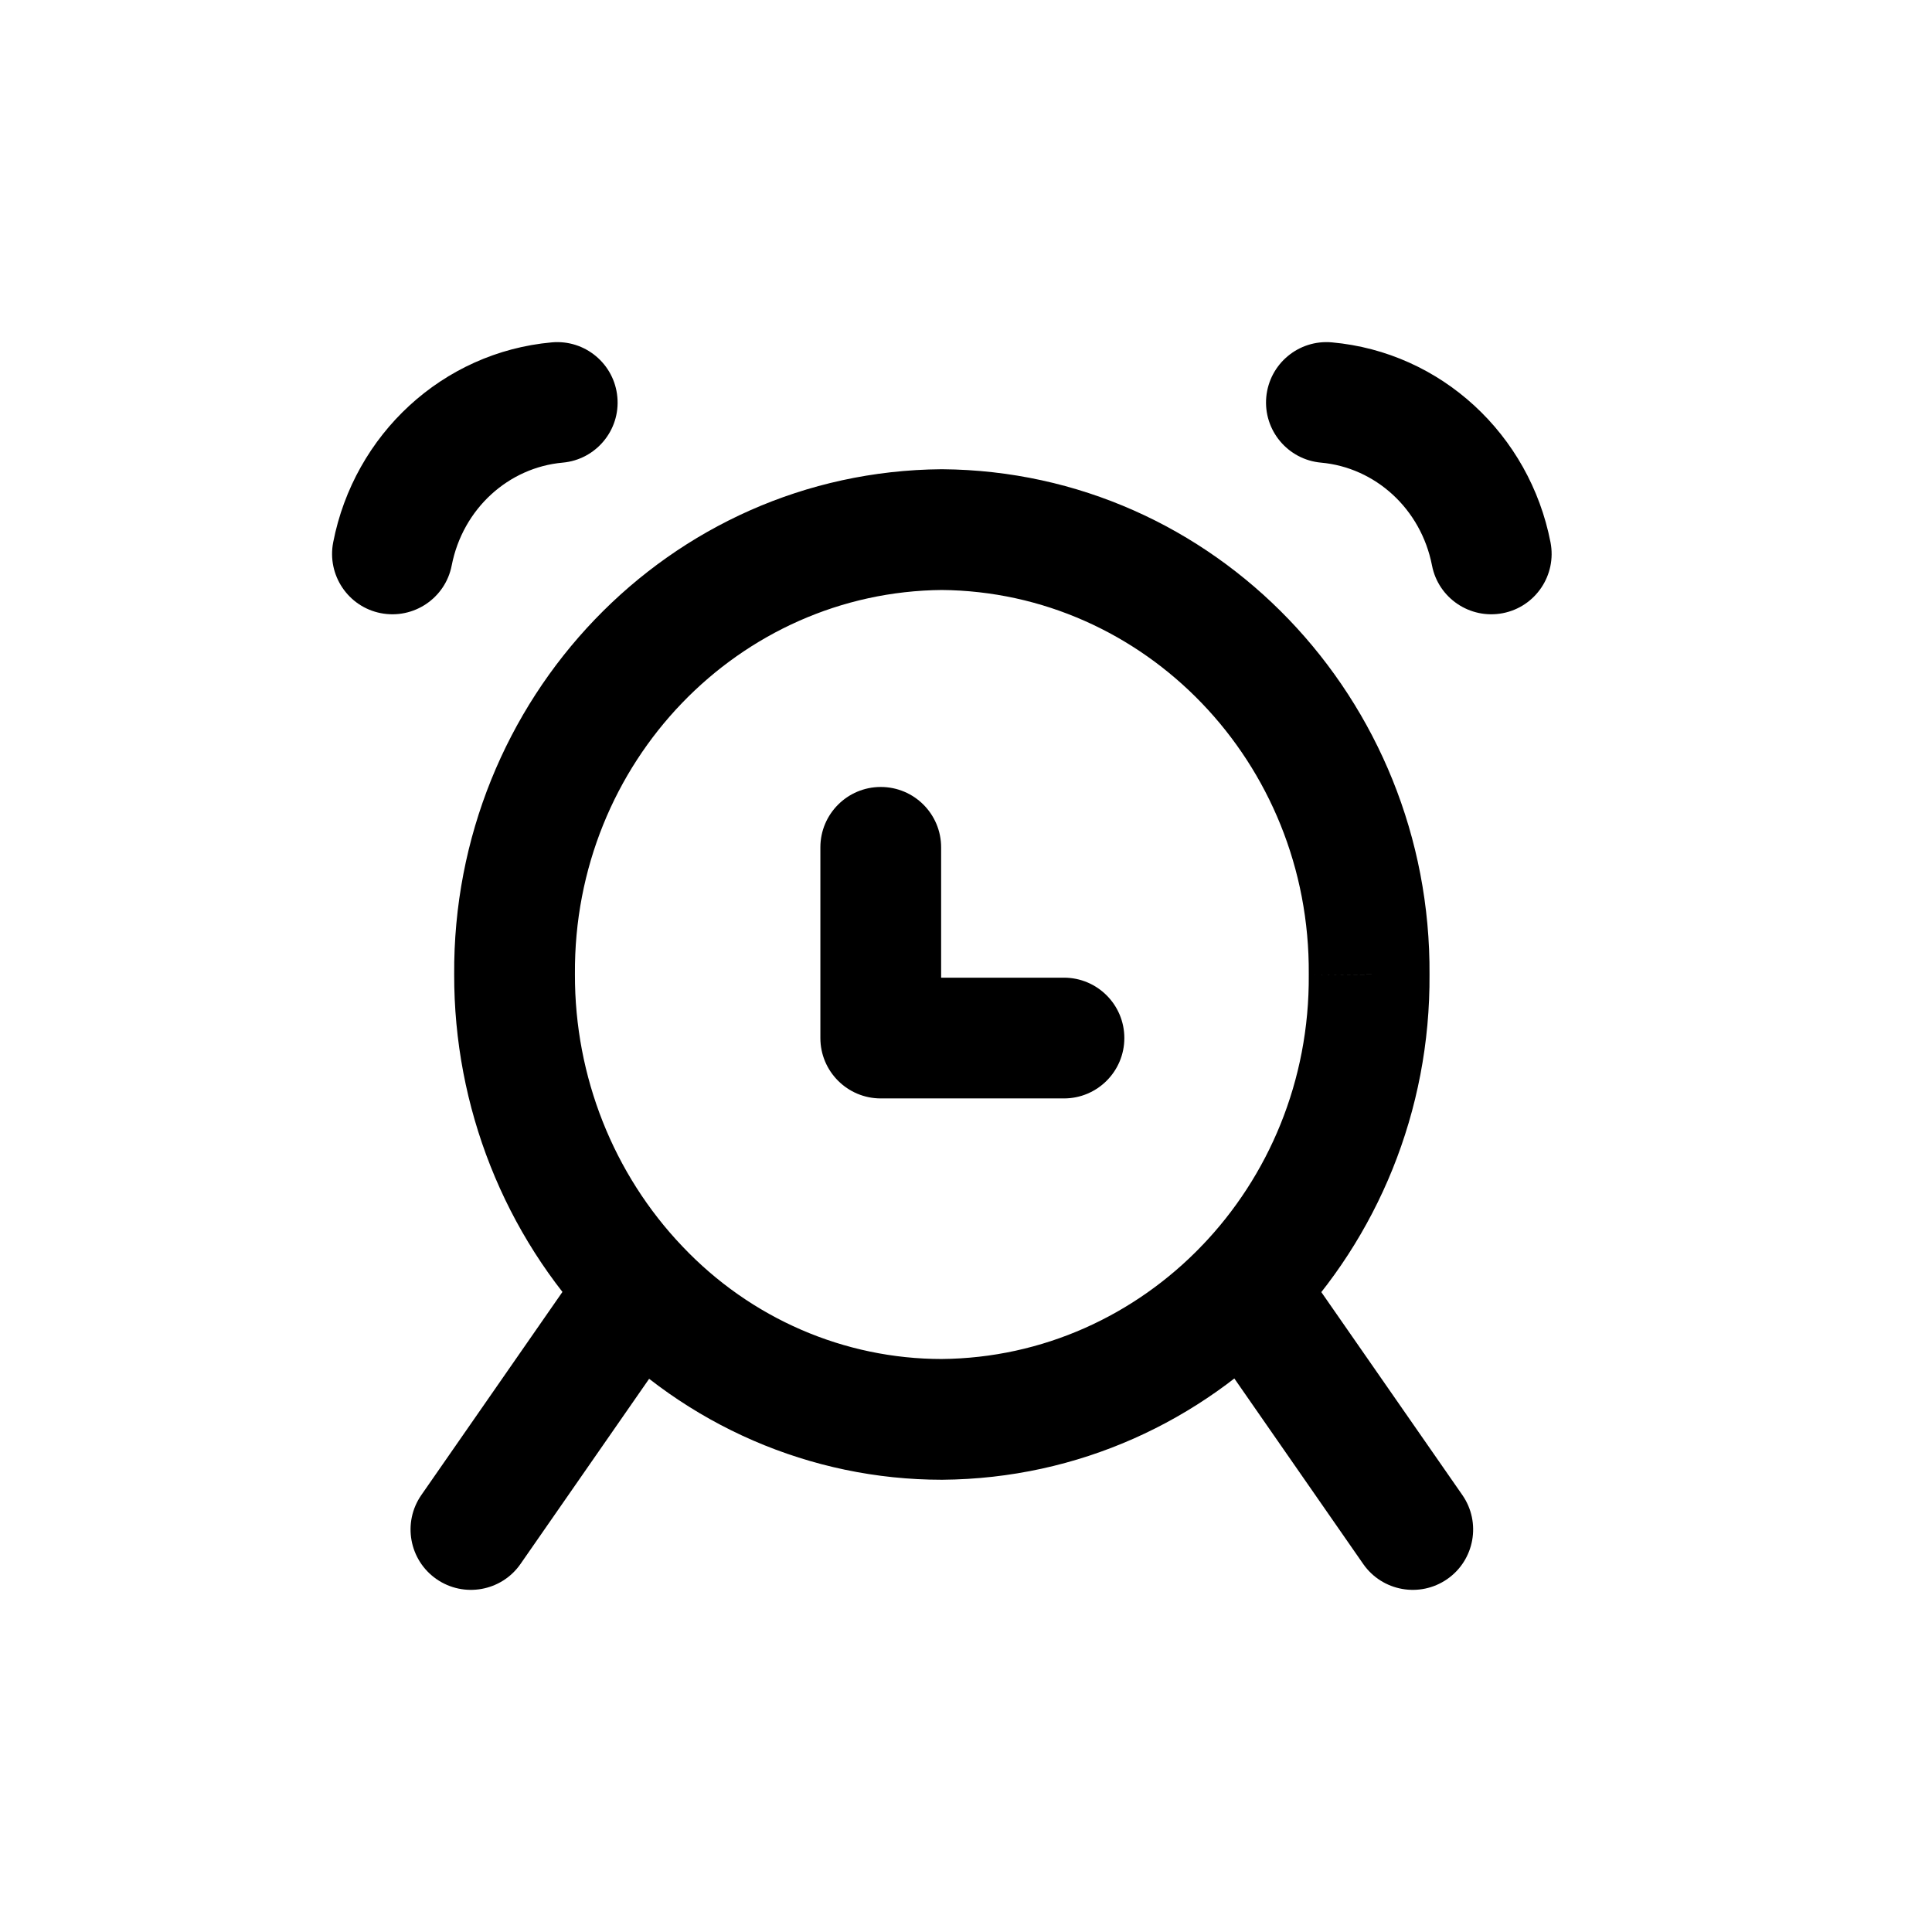<?xml version="1.0" encoding="utf-8"?>
<svg width="800px" height="800px" viewBox="0 0 24 24" fill="none" xmlns="http://www.w3.org/2000/svg">
<path d="M11.691 10.526C11.691 10.112 11.356 9.776 10.941 9.776C10.527 9.776 10.191 10.112 10.191 10.526H11.691ZM10.941 12.895H10.191C10.191 13.309 10.527 13.645 10.941 13.645V12.895ZM13.217 13.645C13.631 13.645 13.967 13.309 13.967 12.895C13.967 12.481 13.631 12.145 13.217 12.145V13.645ZM16.934 19.428C17.17 19.768 17.638 19.852 17.978 19.616C18.318 19.38 18.402 18.912 18.166 18.572L16.934 19.428ZM16.081 15.572C15.845 15.232 15.378 15.148 15.037 15.384C14.697 15.62 14.613 16.088 14.85 16.428L16.081 15.572ZM16.545 4.253C16.132 4.216 15.768 4.52 15.73 4.933C15.693 5.345 15.998 5.71 16.41 5.747L16.545 4.253ZM17.789 7.025C17.868 7.431 18.262 7.696 18.669 7.617C19.075 7.538 19.34 7.144 19.261 6.737L17.789 7.025ZM7.934 16L8.478 15.484L8.477 15.483L7.934 16ZM6.392 12.105L7.142 12.107L7.142 12.1L6.392 12.105ZM11.7 6.579L11.706 5.829L11.694 5.829L11.7 6.579ZM17.008 12.105L16.258 12.1L16.258 12.111L17.008 12.105ZM11.7 17.632L11.7 18.382L11.706 18.382L11.7 17.632ZM8.55 16.428C8.786 16.088 8.702 15.62 8.361 15.384C8.021 15.148 7.554 15.232 7.318 15.572L8.55 16.428ZM5.234 18.572C4.998 18.912 5.082 19.38 5.422 19.616C5.762 19.852 6.23 19.768 6.466 19.428L5.234 18.572ZM6.99 5.747C7.402 5.71 7.707 5.345 7.669 4.933C7.632 4.52 7.268 4.216 6.855 4.253L6.99 5.747ZM4.139 6.737C4.06 7.144 4.325 7.538 4.731 7.617C5.138 7.696 5.532 7.431 5.611 7.025L4.139 6.737ZM10.191 10.526V12.895H11.691V10.526H10.191ZM10.941 13.645H13.217V12.145H10.941V13.645ZM18.166 18.572L16.081 15.572L14.85 16.428L16.934 19.428L18.166 18.572ZM16.41 5.747C17.081 5.807 17.651 6.317 17.789 7.025L19.261 6.737C19 5.397 17.902 4.375 16.545 4.253L16.41 5.747ZM8.477 15.483C7.62 14.584 7.139 13.372 7.142 12.107L5.642 12.103C5.638 13.749 6.264 15.335 7.391 16.517L8.477 15.483ZM7.142 12.1C7.123 9.467 9.184 7.349 11.706 7.329L11.694 5.829C8.309 5.856 5.618 8.685 5.642 12.11L7.142 12.1ZM11.694 7.329C14.216 7.349 16.277 9.467 16.258 12.1L17.758 12.11C17.782 8.685 15.091 5.856 11.706 5.829L11.694 7.329ZM16.258 12.111C16.277 14.744 14.216 16.862 11.694 16.882L11.706 18.382C15.091 18.355 17.783 15.525 17.758 12.1L16.258 12.111ZM11.7 16.882C10.49 16.882 9.327 16.38 8.478 15.484L7.389 16.516C8.518 17.706 10.072 18.382 11.7 18.382L11.7 16.882ZM7.318 15.572L5.234 18.572L6.466 19.428L8.55 16.428L7.318 15.572ZM6.855 4.253C5.498 4.375 4.4 5.397 4.139 6.737L5.611 7.025C5.749 6.317 6.319 5.807 6.99 5.747L6.855 4.253Z" fill="#000000"/>
</svg>